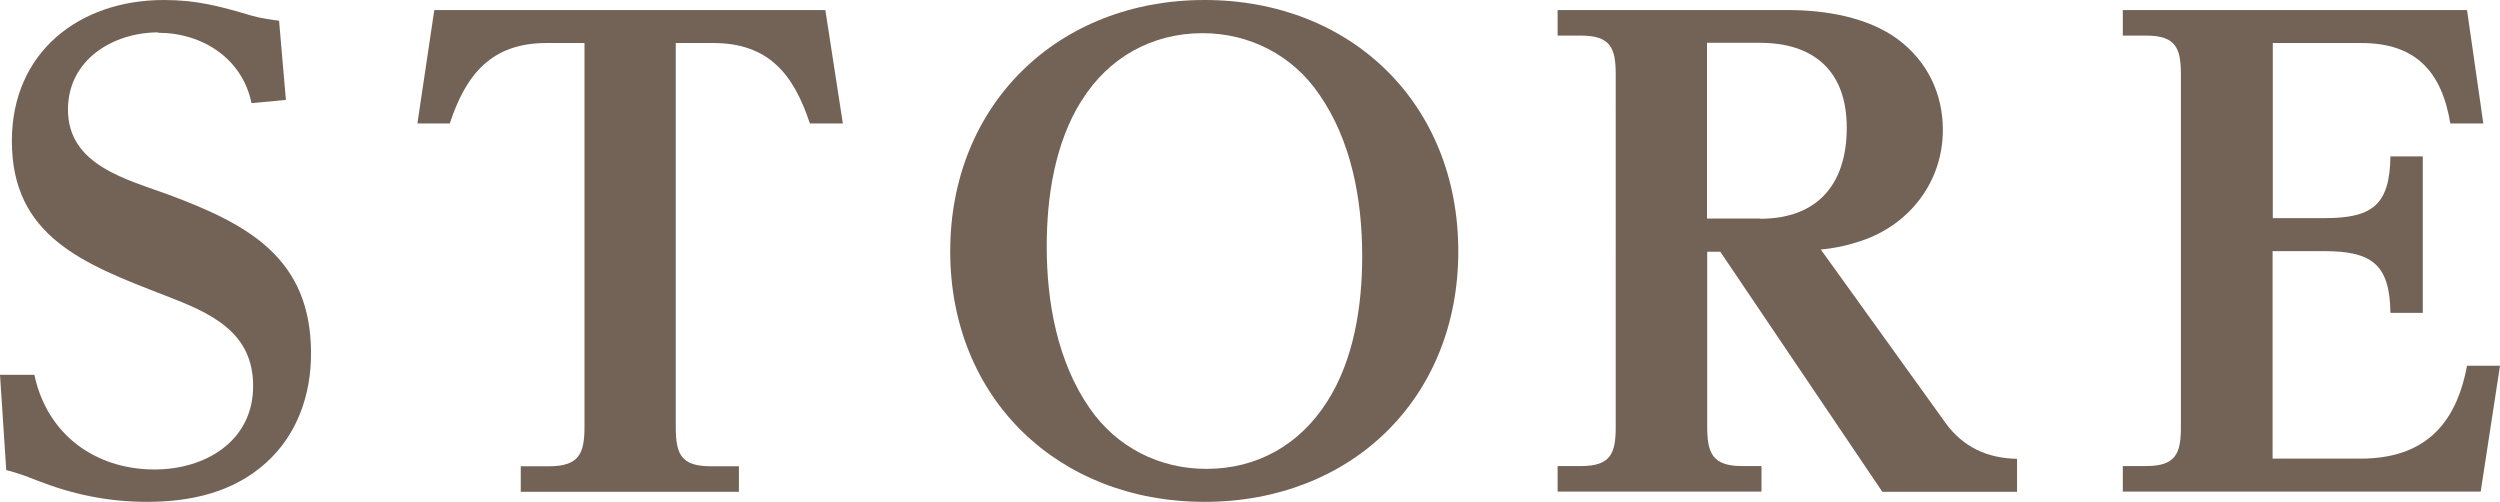 <?xml version="1.0" encoding="UTF-8"?>
<svg id="_レイヤー_2" data-name="レイヤー 2" xmlns="http://www.w3.org/2000/svg" viewBox="0 0 124.34 24.96">
  <defs>
    <style>
      .cls-1 {
        fill: #736357;
      }
    </style>
  </defs>
  <g id="text">
    <g>
      <path class="cls-1" d="M7.88,1.61c-2.26,0-4.5,1.36-4.5,3.84,0,2.79,2.95,3.47,5.05,4.25,3.91,1.46,7.04,3.13,7.04,7.88,0,2.05-.68,4.03-2.23,5.43-1.64,1.49-3.78,1.95-5.92,1.95-1.95,0-3.72-.37-5.52-1.08-.56-.22-.87-.34-1.49-.5l-.31-4.74h1.71c.62,2.95,3.01,4.71,5.98,4.71,2.51,0,4.9-1.4,4.9-4.15s-2.2-3.66-4.37-4.5C4.12,13.12.59,11.75.59,7.01.59,2.6,3.94,0,8.15,0c1.64,0,2.79.31,4.37.78.43.12.9.19,1.36.25l.34,3.94-1.71.16c-.46-2.23-2.45-3.5-4.65-3.5Z"/>
      <path class="cls-1" d="M41.05.5l.87,5.64h-1.64c-.81-2.45-2.05-4-4.81-4h-1.86v19.1c0,1.33.25,1.95,1.74,1.95h1.4v1.27h-10.85v-1.27h1.4c1.49,0,1.77-.62,1.77-1.95V2.14h-1.89c-2.73,0-4,1.55-4.81,4h-1.61l.84-5.64h19.47Z"/>
      <path class="cls-1" d="M72.53,12.5c0,7.32-5.33,12.46-12.62,12.46s-12.65-5.15-12.65-12.46S52.62,0,59.91,0s12.62,5.15,12.62,12.5ZM53.8,4.99c-1.33,2.11-1.74,4.78-1.74,7.26,0,2.79.53,5.74,2.14,8.06,1.33,1.92,3.44,3.01,5.8,3.01,2.54,0,4.65-1.21,6.01-3.35,1.33-2.08,1.74-4.77,1.74-7.22,0-2.82-.53-5.74-2.14-8.06-1.33-1.95-3.47-3.04-5.8-3.04-2.51,0-4.68,1.21-6.01,3.35Z"/>
      <path class="cls-1" d="M96.75,21.02c.9,1.24,2.11,1.77,3.57,1.8v1.64h-6.7l-8.06-11.94h-.65v8.71c0,1.33.28,1.95,1.74,1.95h.96v1.27h-10.14v-1.27h1.15c1.49,0,1.74-.62,1.74-1.95V3.72c0-1.33-.25-1.95-1.74-1.95h-1.15V.5h11.44c1.86,0,3.97.34,5.49,1.46,1.46,1.09,2.23,2.7,2.23,4.5,0,2.57-1.64,4.71-4.06,5.52-.65.22-1.33.37-2.01.43l6.2,8.62ZM87.54,10.88c2.88,0,4.31-1.74,4.31-4.53s-1.61-4.22-4.31-4.22h-2.64v8.74h2.64Z"/>
      <path class="cls-1" d="M115.57,10.85c2.36,0,3.29-.59,3.32-3.07h1.61v7.78h-1.61c-.03-2.45-.96-3.07-3.32-3.07h-2.54v10.32h4.37c3.1,0,4.74-1.61,5.3-4.62h1.64l-.96,6.26h-17.8v-1.27h1.15c1.49,0,1.74-.62,1.74-1.95V3.72c0-1.33-.25-1.95-1.74-1.95h-1.15V.5h17.12l.81,5.64h-1.64c-.43-2.57-1.71-4-4.43-4h-4.4v8.71h2.54Z"/>
    </g>
  </g>
</svg>